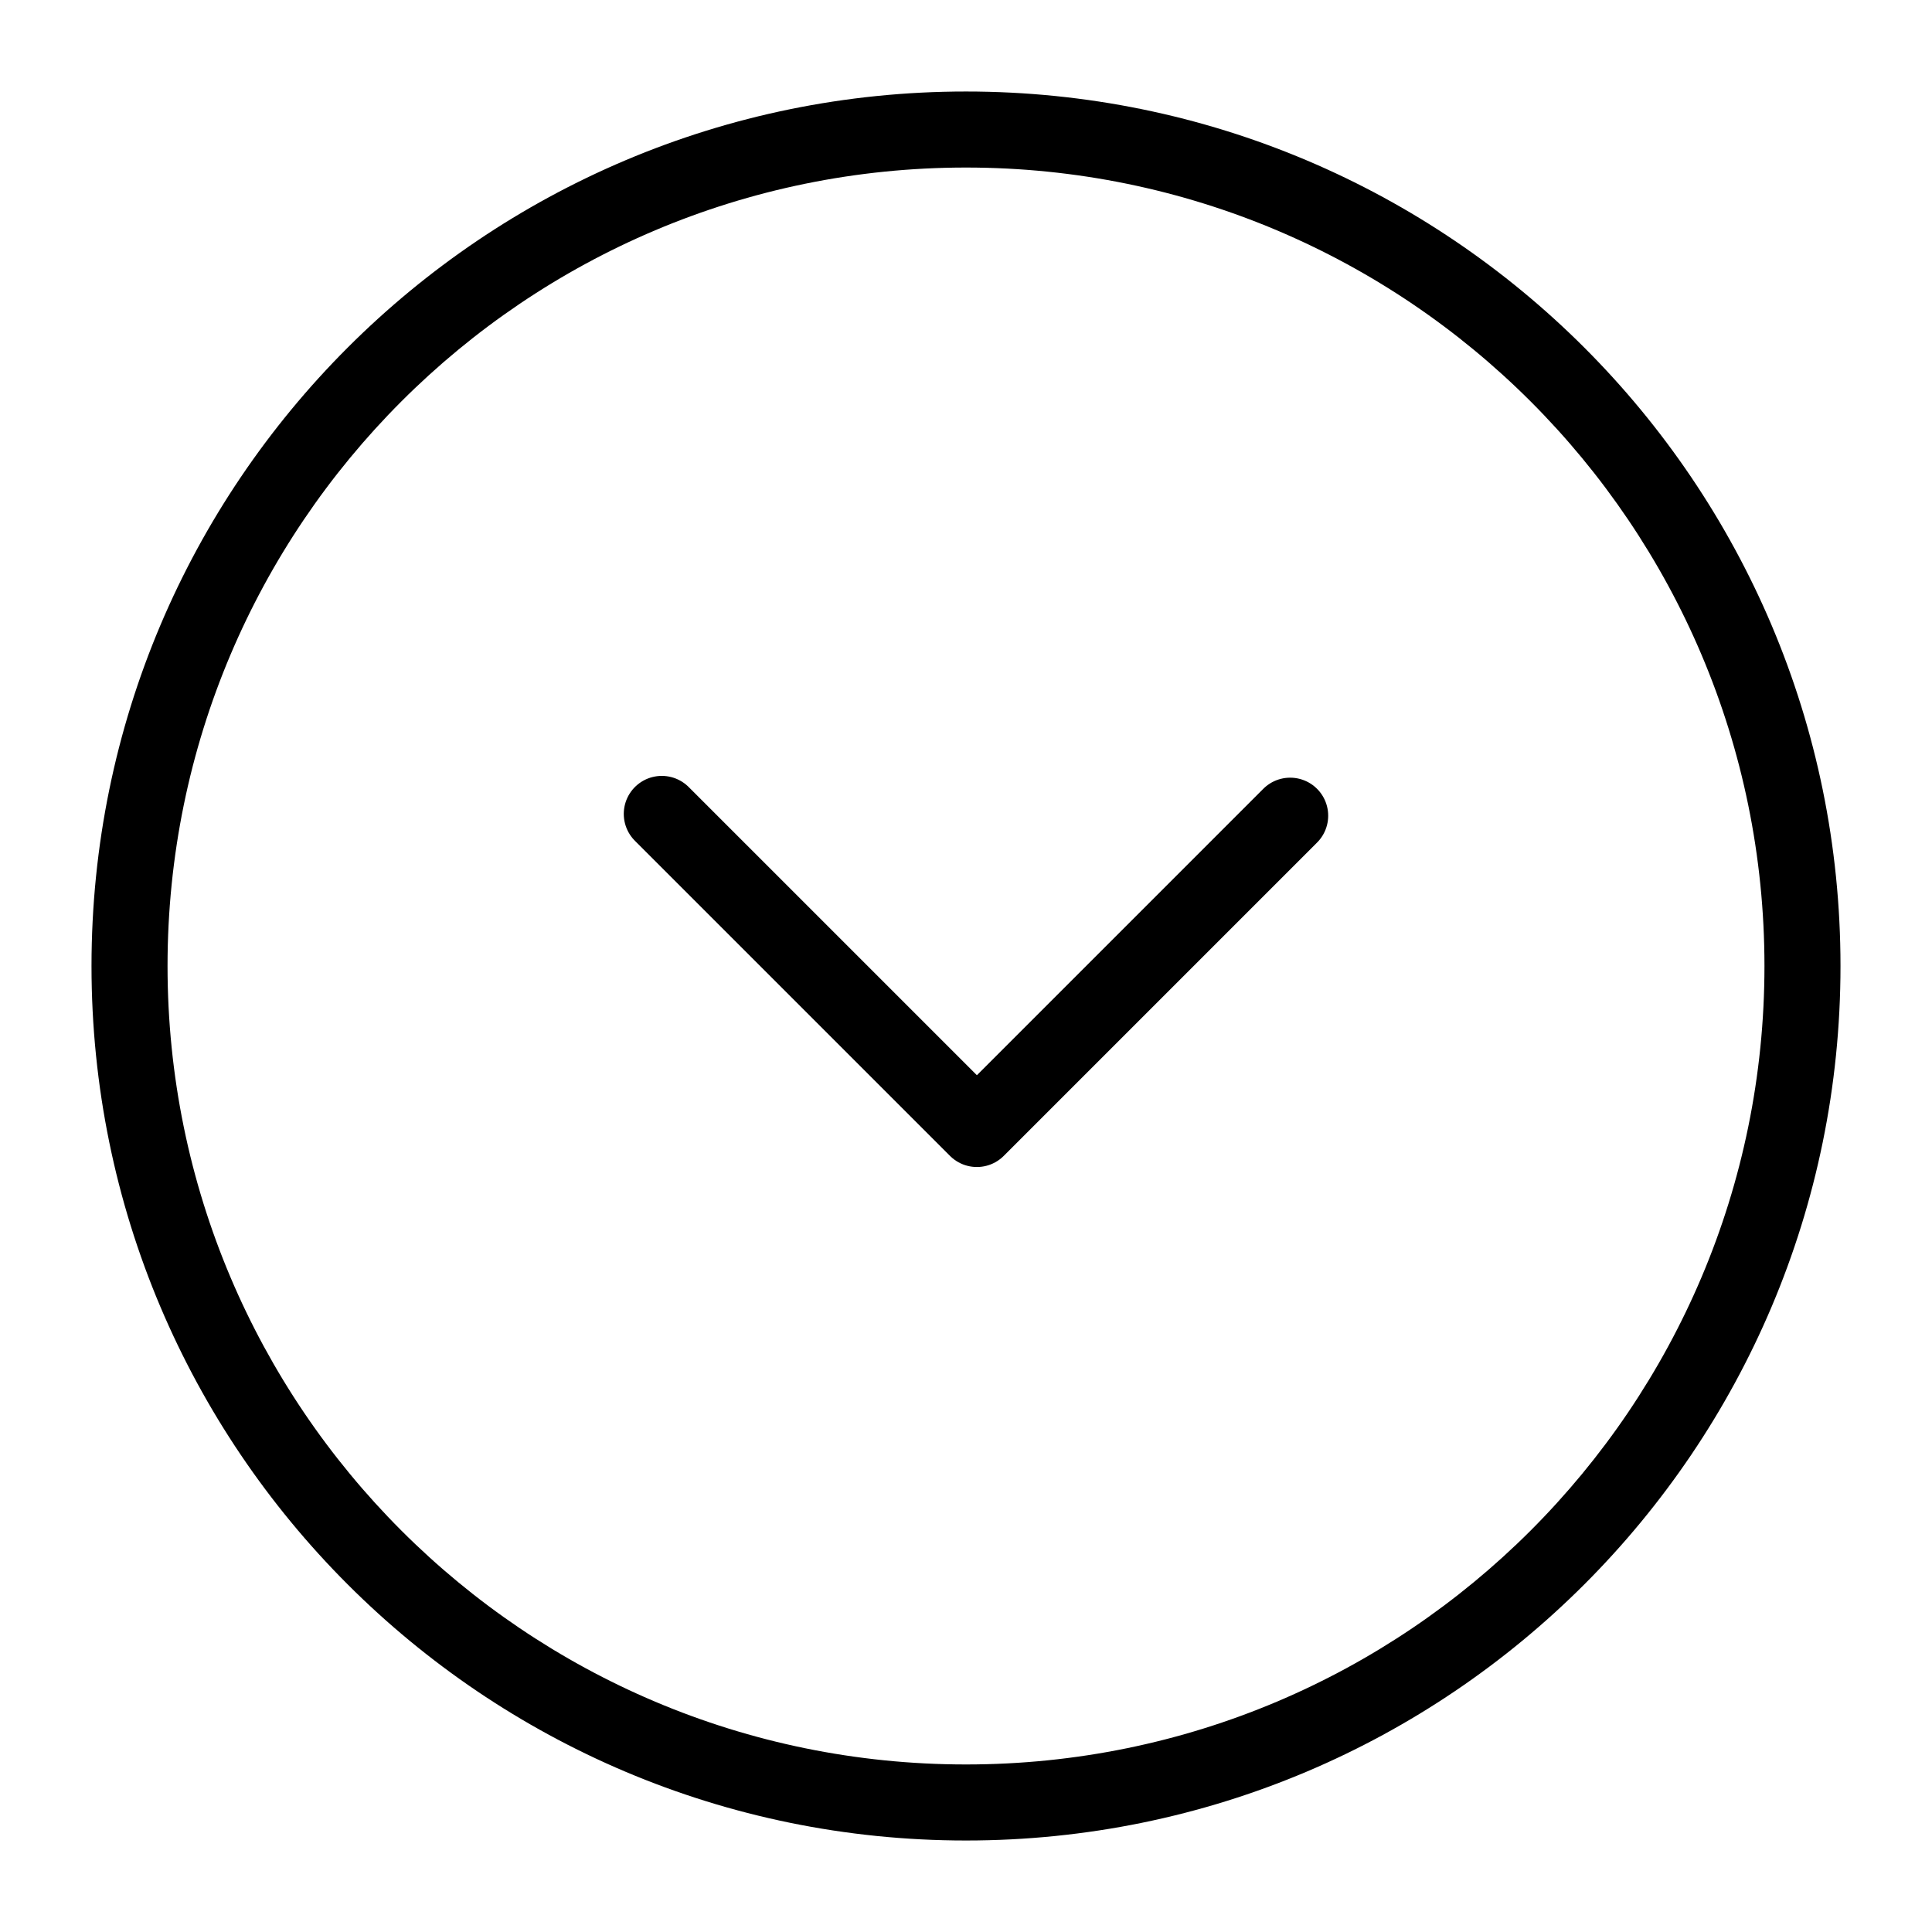 <?xml version="1.0" encoding="UTF-8"?>
<!-- Uploaded to: ICON Repo, www.iconrepo.com, Generator: ICON Repo Mixer Tools -->
<svg width="800px" height="800px" version="1.1" viewBox="144 144 512 512" xmlns="http://www.w3.org/2000/svg">
 <path d="m400 611.6c116.86 0 211.6-94.734 211.6-211.6s-94.734-211.6-211.6-211.6-211.6 94.738-211.6 211.6 94.738 211.6 211.6 211.6zm0 20.152c-128 0-231.75-103.76-231.75-231.75 0-128 103.76-231.75 231.75-231.75 127.99 0 231.75 103.76 231.75 231.75 0 127.99-103.76 231.75-231.75 231.75z" fill-rule="evenodd"/>
 <path transform="matrix(10.076 0 0 -10.076 148.09 654.79)" d="m17 29.287 8.287-8.287 8.24 8.24" fill="none" stroke="#000000" stroke-linecap="round" stroke-linejoin="round" stroke-width="2"/>
</svg>